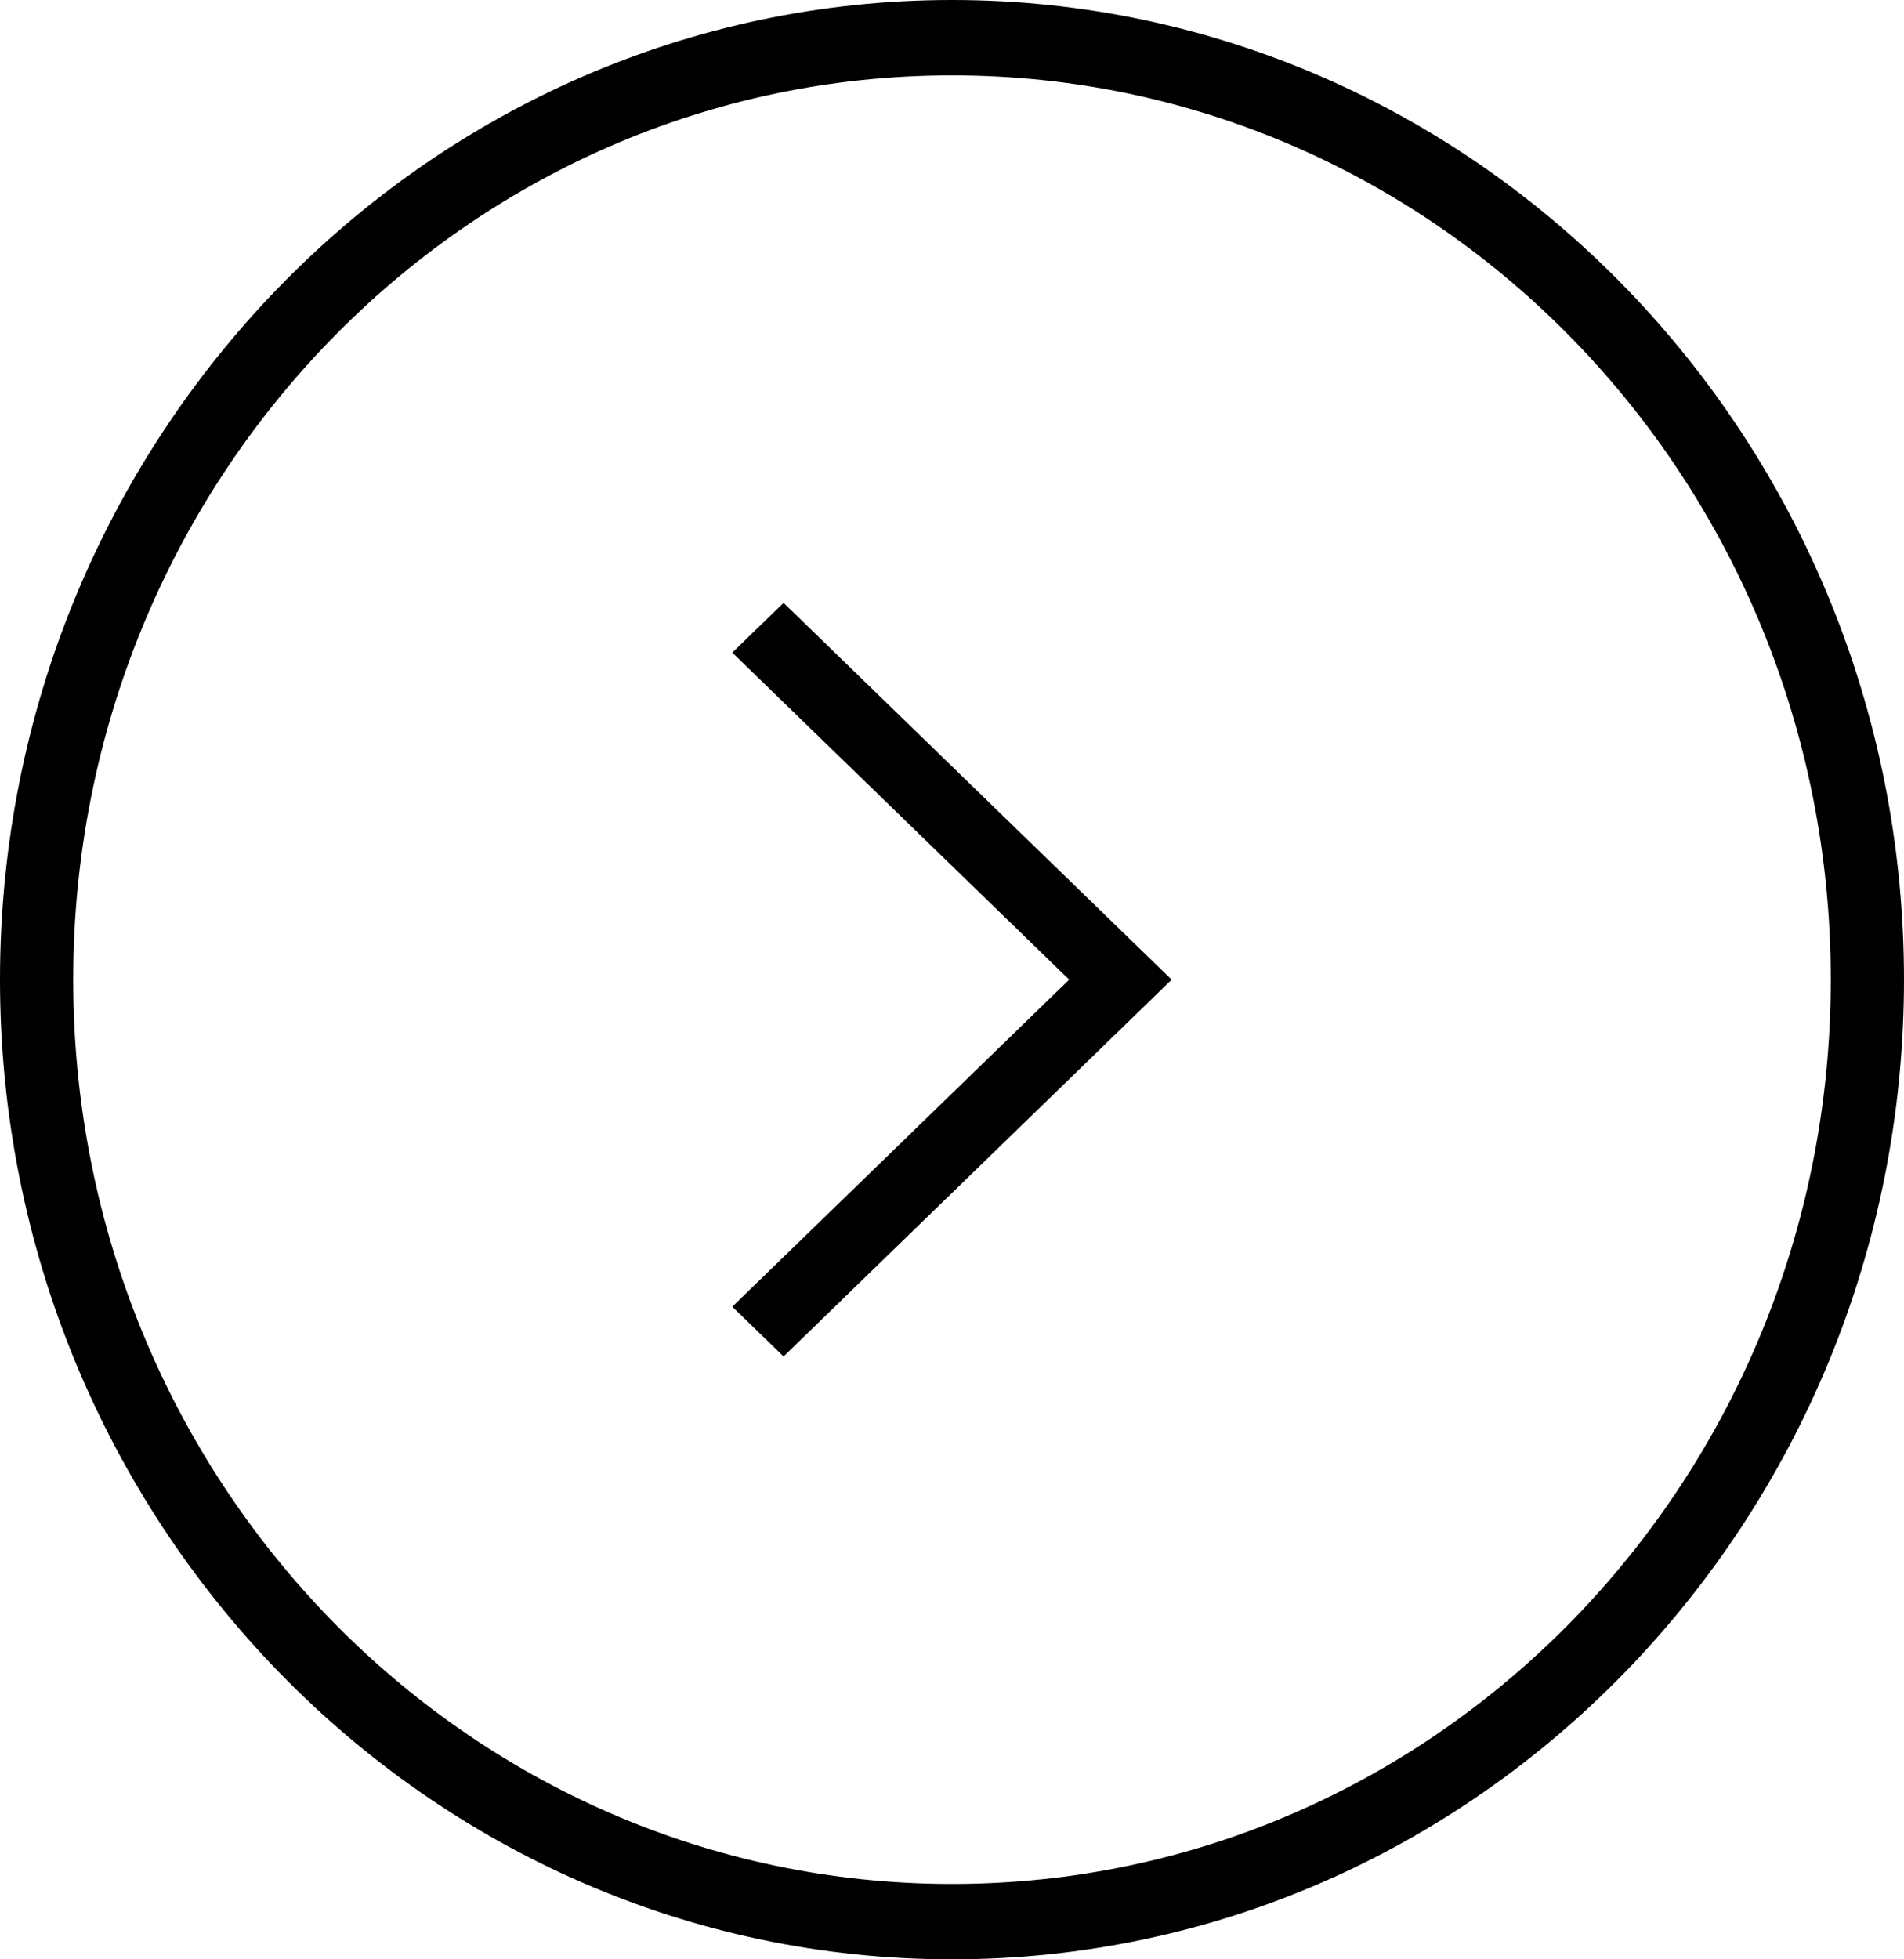 <?xml version="1.0" encoding="UTF-8"?> <svg xmlns="http://www.w3.org/2000/svg" width="35" height="36" viewBox="0 0 35 36" fill="none"><g clip-path="url(#clip0_234_36)"><path fill-rule="evenodd" clip-rule="evenodd" d="M17.5 0C7.843 0 0 8.067 0 18C0 27.933 7.843 36 17.5 36C27.157 36 35 27.933 35 18C35 8.067 27.157 0 17.5 0ZM17.5 1.385C26.429 1.385 33.654 8.816 33.654 18C33.654 27.184 26.429 34.615 17.5 34.615C8.571 34.615 1.346 27.184 1.346 18C1.346 8.816 8.571 1.385 17.5 1.385ZM14.404 11.077L13.461 11.991L19.654 18L13.461 24.009L14.404 24.923L21.538 18L14.404 11.077Z" fill="black"></path></g><defs><clipPath id="clip0_234_36"><rect width="35" height="36" fill="white"></rect></clipPath></defs></svg> 